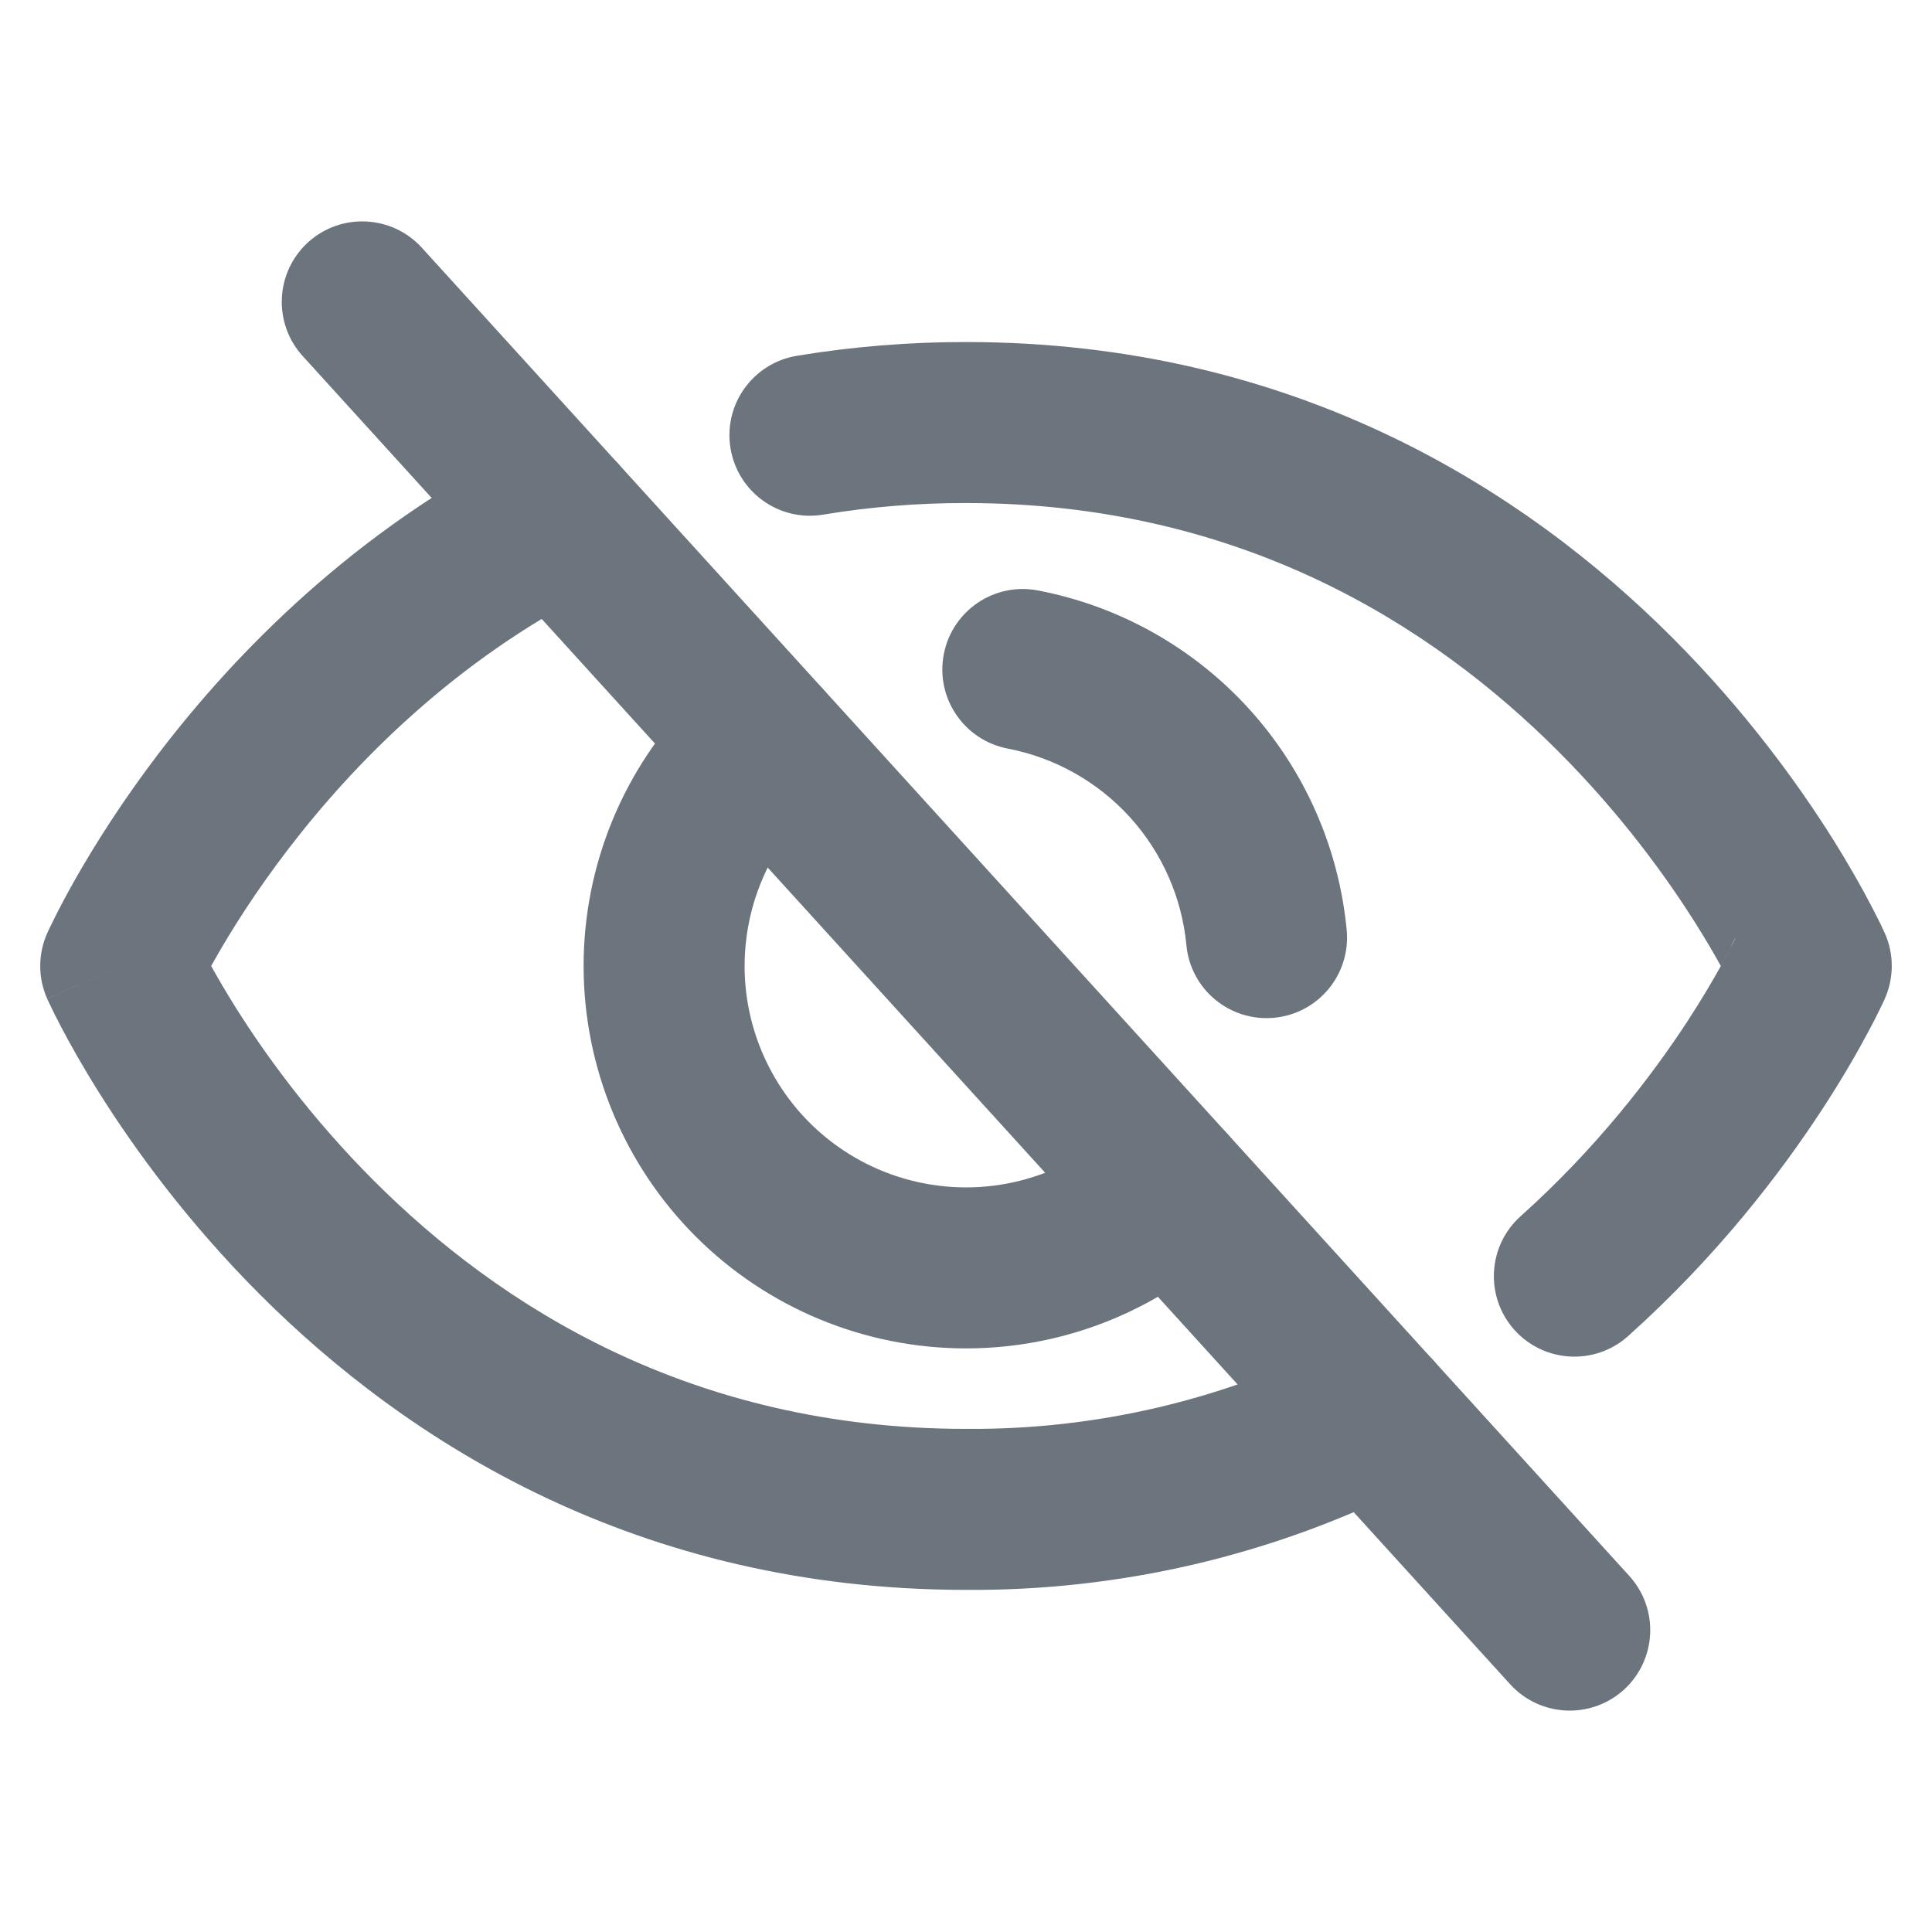 <svg width="24" height="24" viewBox="0 0 24 24" fill="none" xmlns="http://www.w3.org/2000/svg">
<path fill-rule="evenodd" clip-rule="evenodd" d="M3.827 3.01C4.236 2.639 4.868 2.669 5.24 3.077L20.24 19.577C20.611 19.986 20.581 20.618 20.173 20.99C19.764 21.361 19.132 21.331 18.76 20.923L3.76 4.423C3.389 4.014 3.419 3.382 3.827 3.01Z" fill="#6C757D"/>
<path fill-rule="evenodd" clip-rule="evenodd" d="M10.217 8.553C10.589 8.961 10.559 9.594 10.15 9.965C9.61 10.456 9.288 11.141 9.253 11.87C9.218 12.598 9.475 13.31 9.965 13.85C10.456 14.39 11.141 14.712 11.869 14.747C12.598 14.782 13.31 14.526 13.85 14.035C14.258 13.664 14.891 13.694 15.262 14.103C15.634 14.511 15.604 15.144 15.195 15.515C14.263 16.363 13.032 16.805 11.774 16.745C10.516 16.685 9.333 16.128 8.485 15.195C7.638 14.263 7.196 13.033 7.255 11.774C7.315 10.516 7.872 9.333 8.805 8.486C9.213 8.114 9.846 8.144 10.217 8.553Z" fill="#6C757D"/>
<path fill-rule="evenodd" clip-rule="evenodd" d="M7.829 5.979C8.079 6.472 7.881 7.074 7.389 7.323C5.65 8.203 4.4 9.478 3.579 10.55C3.17 11.083 2.874 11.559 2.681 11.897C2.661 11.933 2.641 11.967 2.623 12C2.703 12.144 2.806 12.321 2.932 12.522C3.3 13.107 3.865 13.888 4.645 14.668C6.198 16.221 8.583 17.75 12 17.75H12.008L12.008 17.75C13.606 17.762 15.185 17.394 16.613 16.675C17.106 16.427 17.707 16.626 17.956 17.119C18.204 17.613 18.005 18.214 17.512 18.462C15.801 19.323 13.911 19.764 11.996 19.75C7.916 19.748 5.051 17.903 3.23 16.082C2.323 15.174 1.668 14.268 1.24 13.588C1.025 13.246 0.865 12.96 0.758 12.754C0.704 12.652 0.663 12.569 0.635 12.51C0.62 12.48 0.609 12.457 0.601 12.439L0.591 12.418L0.588 12.411L0.587 12.408L0.587 12.407C0.586 12.407 0.586 12.406 1.5 12C0.586 11.594 0.586 11.594 0.586 11.594L0.587 11.593L0.588 11.591L0.59 11.587L0.595 11.574L0.614 11.533C0.63 11.499 0.653 11.452 0.683 11.393C0.742 11.275 0.828 11.11 0.943 10.908C1.173 10.504 1.519 9.95 1.991 9.333C2.934 8.104 4.402 6.594 6.485 5.539C6.978 5.289 7.58 5.486 7.829 5.979ZM1.5 12L0.586 11.594C0.471 11.853 0.471 12.148 0.586 12.406L1.5 12ZM2.414 12.407L2.413 12.408L2.413 12.407L2.414 12.407ZM2.413 11.592C2.413 11.592 2.413 11.592 2.413 11.592L2.413 11.592Z" fill="#6C757D"/>
<path fill-rule="evenodd" clip-rule="evenodd" d="M9.898 4.42C10.593 4.305 11.296 4.248 12.001 4.249C16.083 4.249 18.949 6.096 20.77 7.917C21.678 8.825 22.332 9.731 22.761 10.412C22.975 10.753 23.135 11.04 23.242 11.246C23.296 11.348 23.337 11.431 23.366 11.49C23.38 11.52 23.391 11.543 23.399 11.561L23.409 11.582L23.412 11.589L23.413 11.592L23.414 11.593C23.414 11.593 23.414 11.594 22.5 12L21.558 11.654C21.553 11.664 21.57 11.63 21.558 11.654C21.558 11.654 21.561 11.634 21.49 11.785C21.49 11.785 21.402 11.955 21.377 12C21.297 11.856 21.195 11.679 21.068 11.478C20.7 10.893 20.135 10.111 19.355 9.331C17.802 7.778 15.418 6.249 12 6.249H11.998C11.404 6.248 10.811 6.296 10.225 6.393C9.68 6.484 9.165 6.115 9.075 5.57C8.984 5.025 9.353 4.511 9.898 4.42ZM22.5 12L23.414 12.406C23.529 12.147 23.529 11.851 23.414 11.593L22.5 12ZM21.377 12C21.275 12.183 21.136 12.42 20.958 12.693C20.513 13.373 19.832 14.264 18.89 15.108C18.479 15.476 18.444 16.109 18.812 16.52C19.181 16.931 19.813 16.966 20.224 16.598C21.326 15.611 22.117 14.575 22.632 13.787C22.89 13.392 23.082 13.056 23.21 12.814C23.275 12.694 23.323 12.596 23.357 12.527C23.374 12.492 23.387 12.464 23.397 12.444L23.408 12.419L23.412 12.411L23.413 12.408L23.413 12.407L23.414 12.406C23.414 12.406 23.414 12.406 22.5 12L21.558 11.654L21.49 11.785L21.377 12Z" fill="#6C757D"/>
<path fill-rule="evenodd" clip-rule="evenodd" d="M11.724 8.128C11.828 7.586 12.352 7.23 12.894 7.335C13.904 7.528 14.823 8.044 15.515 8.805C16.206 9.565 16.632 10.53 16.729 11.553C16.781 12.103 16.378 12.591 15.828 12.643C15.278 12.695 14.79 12.292 14.738 11.742C14.682 11.149 14.435 10.591 14.035 10.15C13.634 9.71 13.102 9.411 12.517 9.299C11.975 9.194 11.62 8.67 11.724 8.128Z" fill="#6C757D"/>
</svg>
